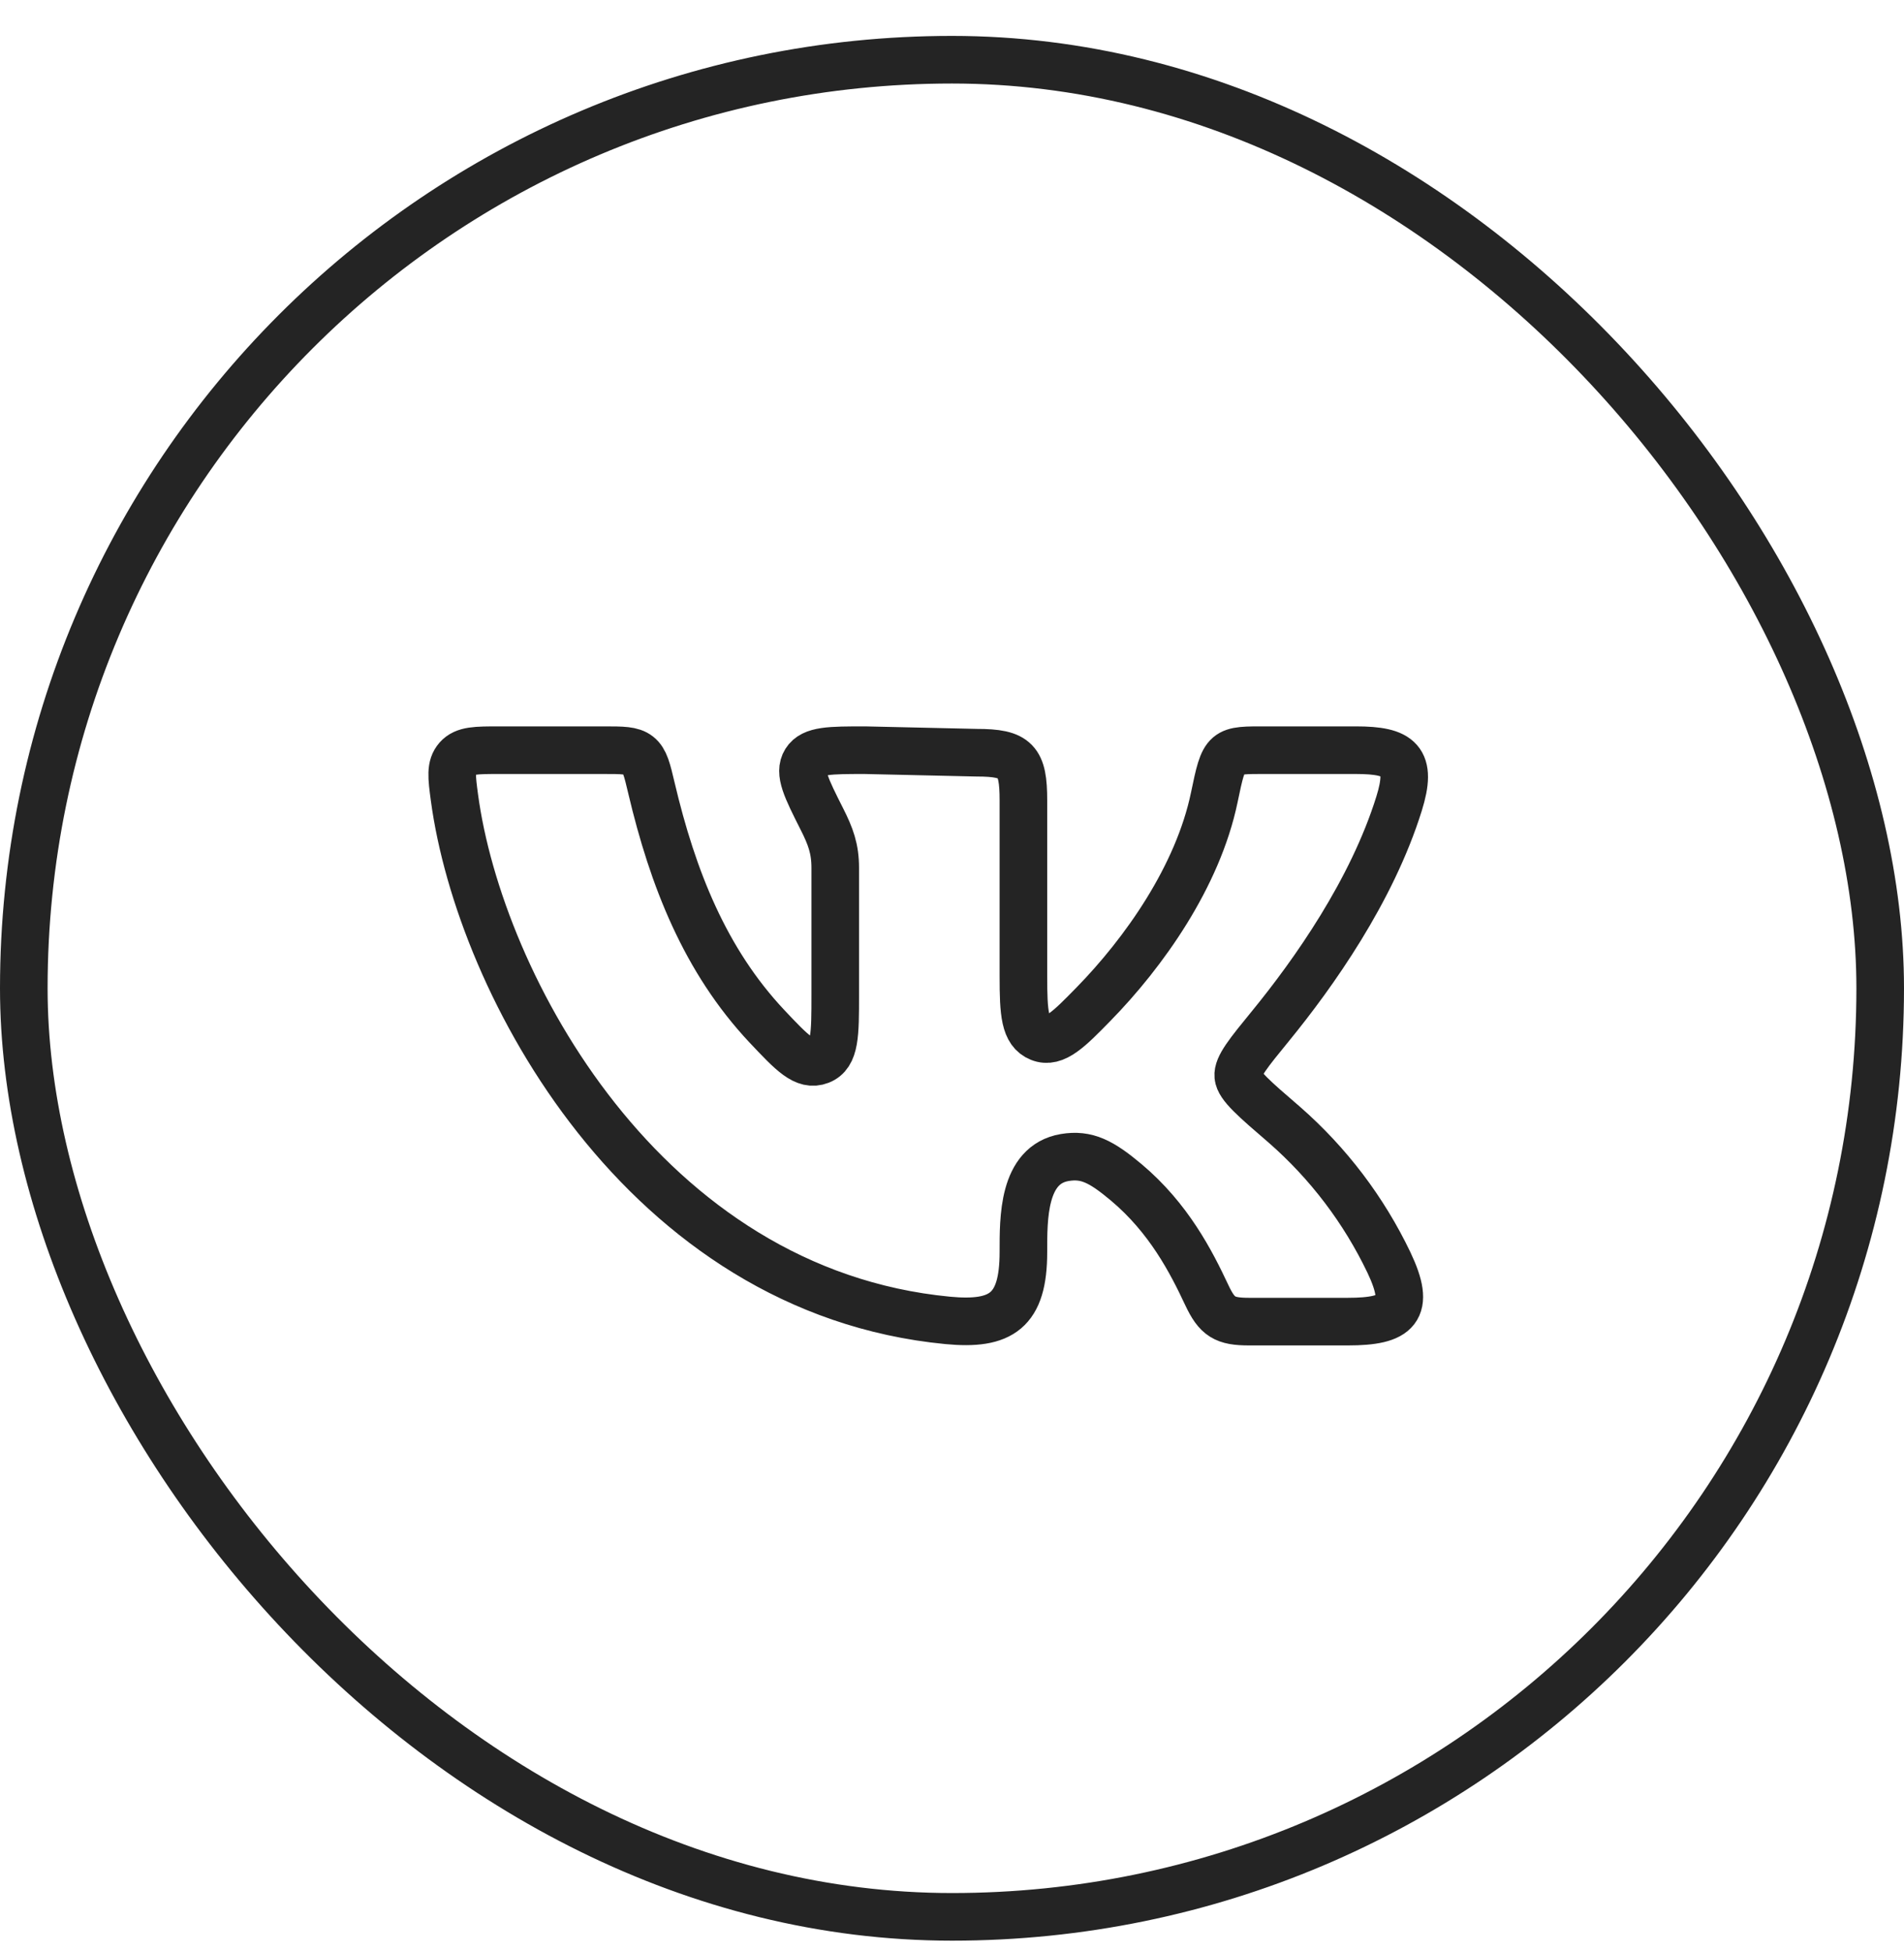 <svg width="40" height="41" viewBox="0 0 40 41" fill="none" xmlns="http://www.w3.org/2000/svg">
<rect x="0.5" y="1.254" width="39" height="39" rx="19.5" stroke="#242424"/>
<path d="M21.5 20.503V16.807C21.5 15.974 21.349 15.807 20.52 15.807L18.17 15.754C17.438 15.754 17.072 15.754 16.924 15.991C16.776 16.228 16.94 16.553 17.267 17.201C17.449 17.561 17.547 17.822 17.547 18.226V20.886C17.547 21.726 17.547 22.147 17.227 22.272C16.907 22.396 16.642 22.114 16.11 21.55C14.81 20.166 14.132 18.438 13.687 16.554C13.595 16.164 13.549 15.969 13.411 15.861C13.273 15.753 13.076 15.754 12.684 15.754H10.484C10.002 15.754 9.761 15.754 9.61 15.924C9.46 16.095 9.489 16.313 9.547 16.748C10.075 20.675 13.528 27.114 19.907 27.728C21.037 27.836 21.5 27.531 21.5 26.293C21.5 25.591 21.485 24.457 22.368 24.308C22.831 24.23 23.142 24.395 23.659 24.828C24.555 25.58 25.025 26.498 25.352 27.195C25.569 27.657 25.73 27.754 26.24 27.754H28.314C29.362 27.754 29.647 27.498 29.18 26.514C28.652 25.41 27.905 24.426 26.984 23.621C26.348 23.074 26.031 22.801 26.014 22.599C25.995 22.398 26.228 22.113 26.694 21.543C27.594 20.441 28.82 18.712 29.392 16.877C29.676 15.967 29.409 15.754 28.488 15.754H26.625C25.722 15.754 25.723 15.723 25.51 16.747C25.164 18.408 24.032 20.005 22.968 21.092C22.463 21.608 22.158 21.919 21.843 21.792C21.528 21.665 21.5 21.279 21.5 20.503Z" stroke="#242424" stroke-linecap="round" stroke-linejoin="round"/>
</svg>
